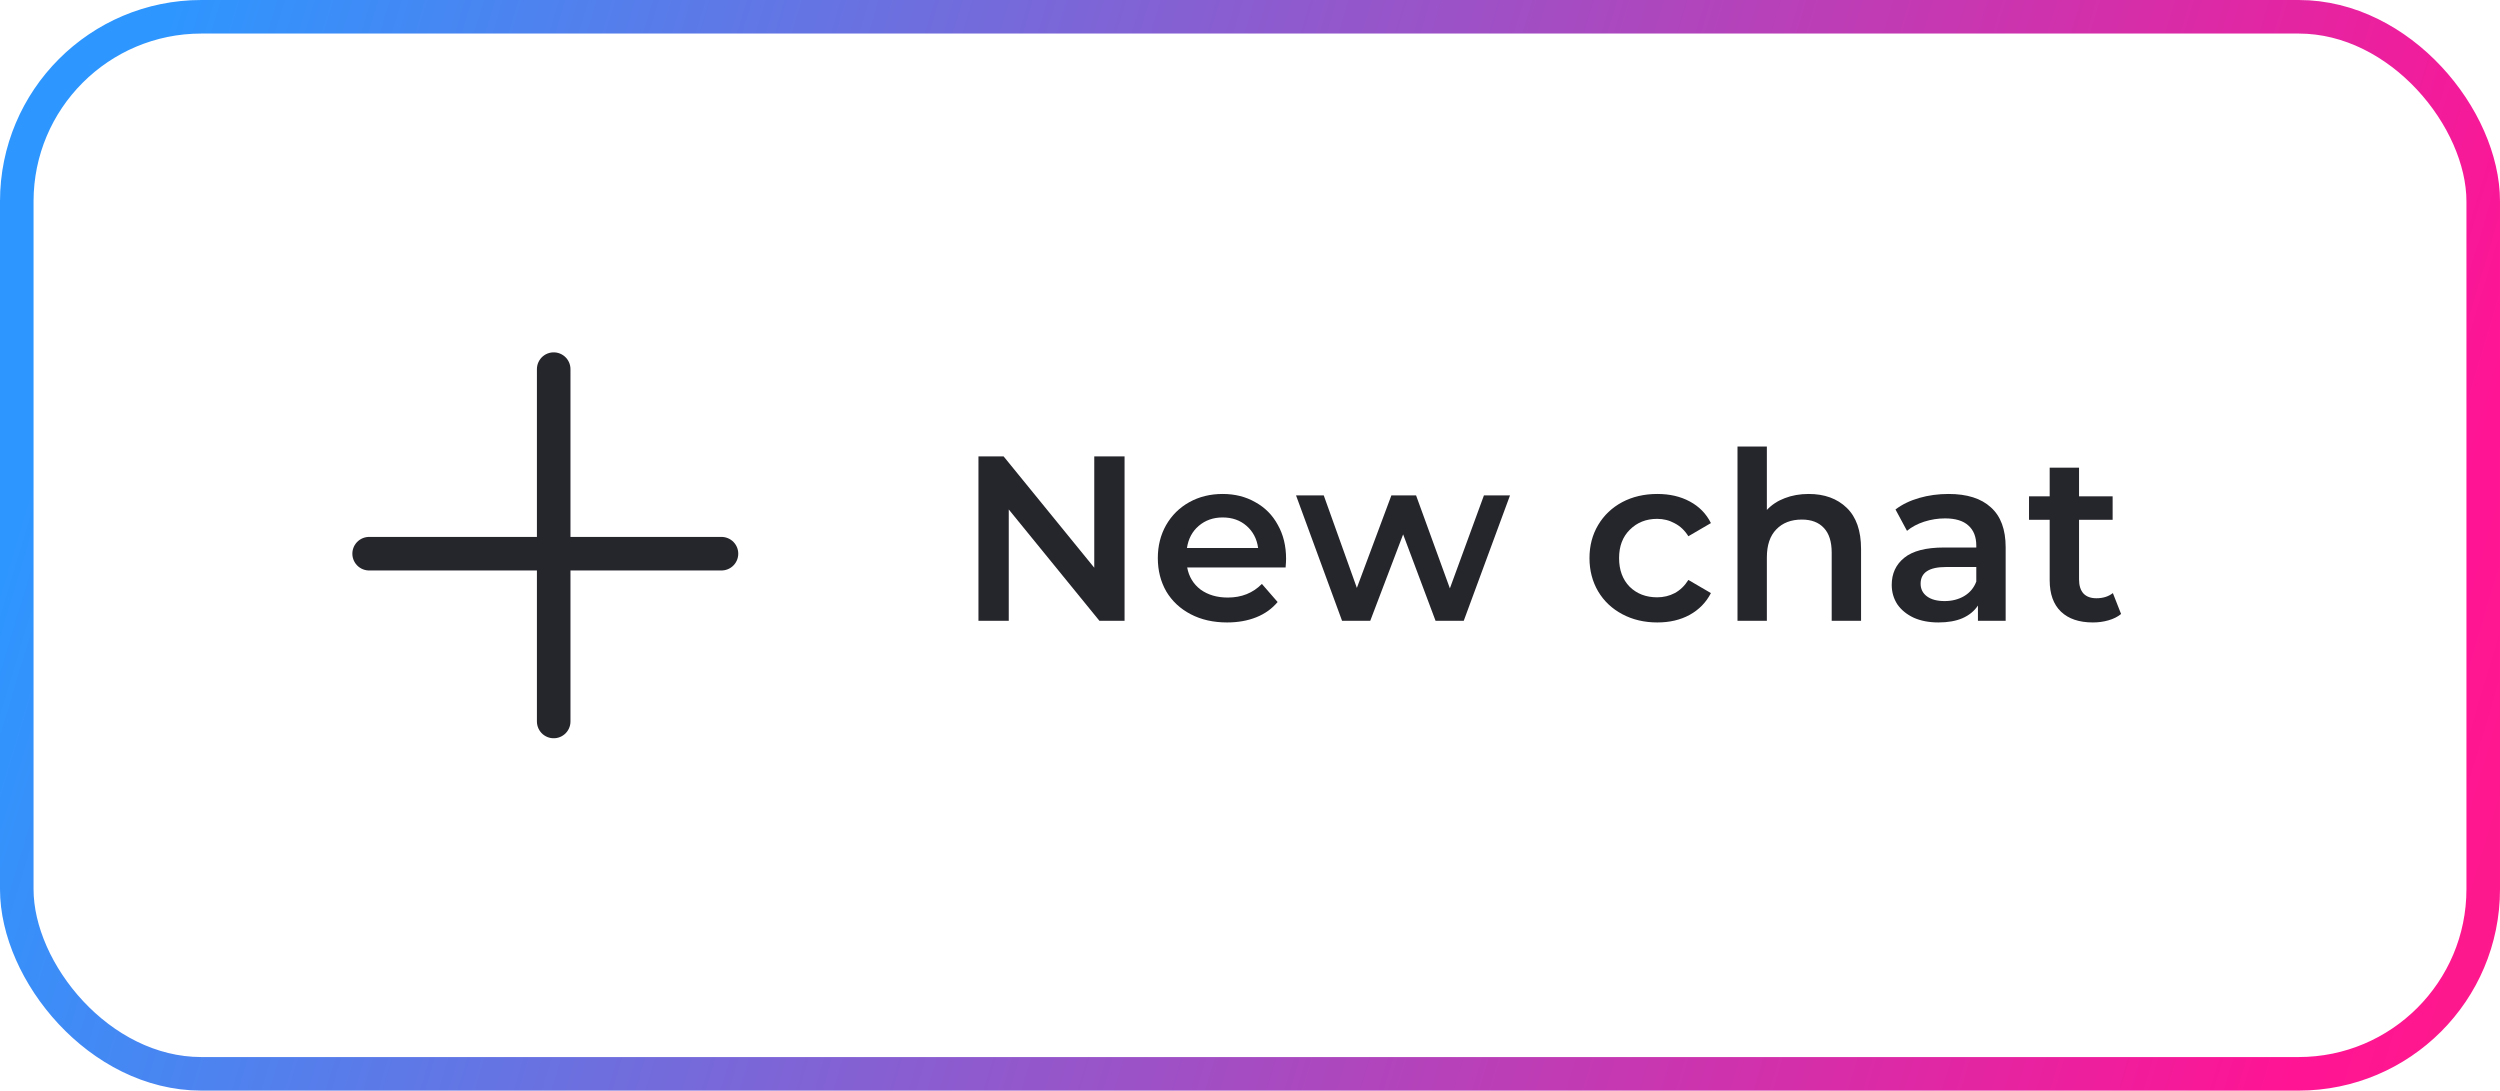 <svg width="149" height="65" viewBox="0 0 149 65" fill="none" xmlns="http://www.w3.org/2000/svg">
<rect x="148" y="64" width="147" height="63" rx="11" transform="rotate(-180 148 64)" stroke="url(#paint0_linear_1627_44506)" stroke-width="2"/>
<path d="M67.024 27.2V37H65.526L60.122 30.364V37H58.316V27.2H59.814L65.218 33.836V27.2H67.024Z" fill="#25252C"/>
<path d="M76.65 33.304C76.65 33.425 76.641 33.598 76.622 33.822H70.756C70.859 34.373 71.125 34.811 71.554 35.138C71.993 35.455 72.534 35.614 73.178 35.614C74 35.614 74.676 35.343 75.208 34.802L76.146 35.88C75.81 36.281 75.386 36.585 74.872 36.79C74.359 36.995 73.78 37.098 73.136 37.098C72.315 37.098 71.592 36.935 70.966 36.608C70.341 36.281 69.856 35.829 69.51 35.25C69.174 34.662 69.006 33.999 69.006 33.262C69.006 32.534 69.17 31.881 69.496 31.302C69.832 30.714 70.294 30.257 70.882 29.93C71.47 29.603 72.133 29.44 72.87 29.44C73.598 29.44 74.247 29.603 74.816 29.93C75.395 30.247 75.843 30.7 76.16 31.288C76.487 31.867 76.65 32.539 76.65 33.304ZM72.87 30.84C72.31 30.84 71.834 31.008 71.442 31.344C71.06 31.671 70.826 32.109 70.742 32.66H74.984C74.91 32.119 74.681 31.68 74.298 31.344C73.916 31.008 73.44 30.84 72.87 30.84Z" fill="#25252C"/>
<path d="M89.997 29.524L87.239 37H85.559L83.627 31.848L81.667 37H79.987L77.243 29.524H78.895L80.869 35.04L82.927 29.524H84.397L86.413 35.068L88.443 29.524H89.997Z" fill="#25252C"/>
<path d="M98.779 37.098C98.004 37.098 97.309 36.935 96.693 36.608C96.077 36.281 95.596 35.829 95.251 35.25C94.906 34.662 94.733 33.999 94.733 33.262C94.733 32.525 94.906 31.867 95.251 31.288C95.596 30.709 96.072 30.257 96.679 29.93C97.295 29.603 97.995 29.44 98.779 29.44C99.516 29.44 100.16 29.589 100.711 29.888C101.271 30.187 101.691 30.616 101.971 31.176L100.627 31.96C100.412 31.615 100.142 31.358 99.815 31.19C99.498 31.013 99.148 30.924 98.765 30.924C98.112 30.924 97.57 31.139 97.141 31.568C96.712 31.988 96.497 32.553 96.497 33.262C96.497 33.971 96.707 34.541 97.127 34.97C97.556 35.39 98.102 35.6 98.765 35.6C99.148 35.6 99.498 35.516 99.815 35.348C100.142 35.171 100.412 34.909 100.627 34.564L101.971 35.348C101.682 35.908 101.257 36.342 100.697 36.65C100.146 36.949 99.507 37.098 98.779 37.098Z" fill="#25252C"/>
<path d="M107.797 29.44C108.74 29.44 109.496 29.715 110.065 30.266C110.635 30.817 110.919 31.633 110.919 32.716V37H109.169V32.94C109.169 32.287 109.015 31.797 108.707 31.47C108.399 31.134 107.961 30.966 107.391 30.966C106.747 30.966 106.239 31.162 105.865 31.554C105.492 31.937 105.305 32.492 105.305 33.22V37H103.555V26.612H105.305V30.392C105.595 30.084 105.949 29.851 106.369 29.692C106.799 29.524 107.275 29.44 107.797 29.44Z" fill="#25252C"/>
<path d="M116.135 29.44C117.237 29.44 118.077 29.706 118.655 30.238C119.243 30.761 119.537 31.554 119.537 32.618V37H117.885V36.09C117.671 36.417 117.363 36.669 116.961 36.846C116.569 37.014 116.093 37.098 115.533 37.098C114.973 37.098 114.483 37.005 114.063 36.818C113.643 36.622 113.317 36.356 113.083 36.02C112.859 35.675 112.747 35.287 112.747 34.858C112.747 34.186 112.995 33.649 113.489 33.248C113.993 32.837 114.782 32.632 115.855 32.632H117.787V32.52C117.787 31.997 117.629 31.596 117.311 31.316C117.003 31.036 116.541 30.896 115.925 30.896C115.505 30.896 115.09 30.961 114.679 31.092C114.278 31.223 113.937 31.405 113.657 31.638L112.971 30.364C113.363 30.065 113.835 29.837 114.385 29.678C114.936 29.519 115.519 29.44 116.135 29.44ZM115.897 35.824C116.336 35.824 116.723 35.726 117.059 35.53C117.405 35.325 117.647 35.035 117.787 34.662V33.794H115.981C114.973 33.794 114.469 34.125 114.469 34.788C114.469 35.105 114.595 35.357 114.847 35.544C115.099 35.731 115.449 35.824 115.897 35.824Z" fill="#25252C"/>
<path d="M126.417 36.594C126.212 36.762 125.96 36.888 125.661 36.972C125.372 37.056 125.064 37.098 124.737 37.098C123.916 37.098 123.281 36.883 122.833 36.454C122.385 36.025 122.161 35.399 122.161 34.578V30.98H120.929V29.58H122.161V27.872H123.911V29.58H125.913V30.98H123.911V34.536C123.911 34.9 124 35.18 124.177 35.376C124.355 35.563 124.611 35.656 124.947 35.656C125.339 35.656 125.666 35.553 125.927 35.348L126.417 36.594Z" fill="#25252C"/>
<path d="M33 22L33 43" stroke="#25252C" stroke-width="2" stroke-linecap="round"/>
<path d="M22 33H43" stroke="#25252C" stroke-width="2" stroke-linecap="round"/>
<defs>
<linearGradient id="paint0_linear_1627_44506" x1="-9.112" y1="77.888" x2="275.091" y2="163.167" gradientUnits="userSpaceOnUse">
<stop stop-color="#F15D22"/>
<stop offset="0.13" stop-color="#F34E38"/>
<stop offset="0.39" stop-color="#FA2972"/>
<stop offset="0.53" stop-color="#FF1494"/>
<stop offset="1" stop-color="#2E96FF"/>
</linearGradient>
</defs>
</svg>
